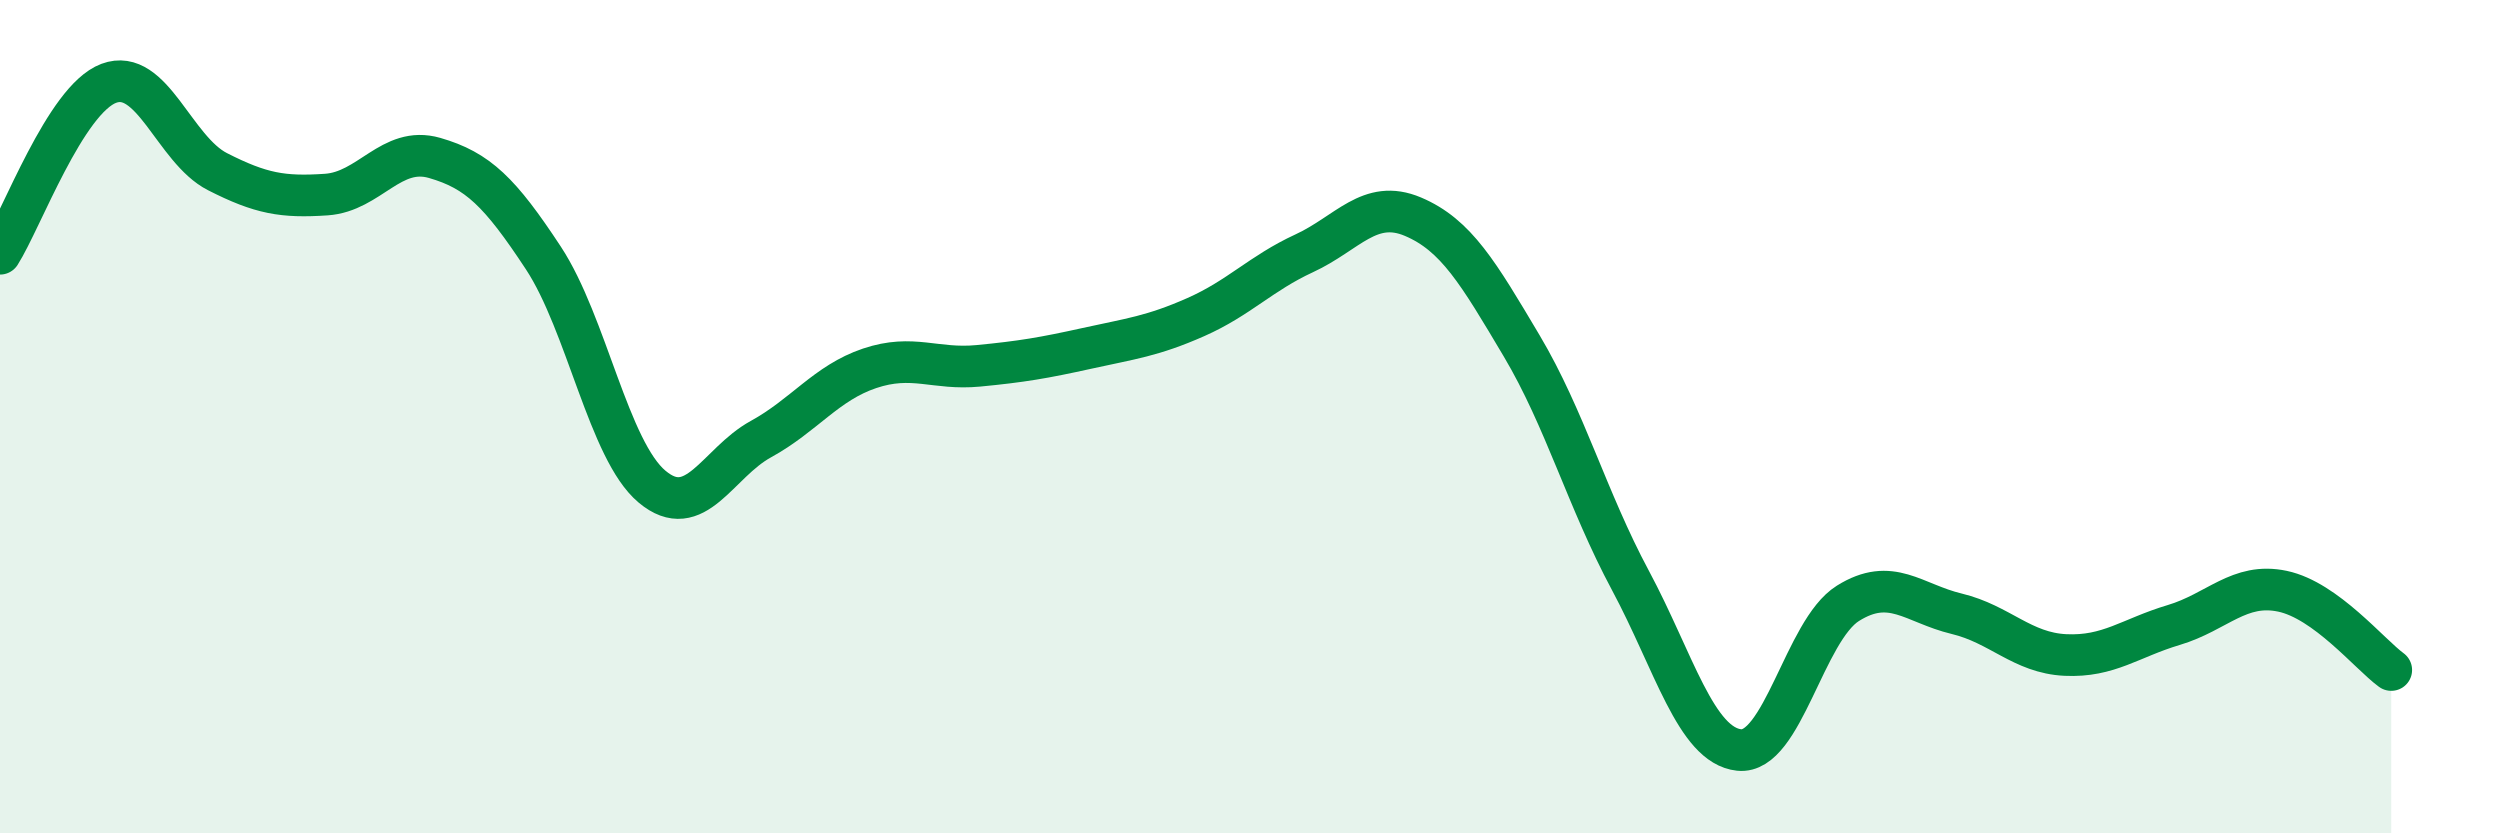 
    <svg width="60" height="20" viewBox="0 0 60 20" xmlns="http://www.w3.org/2000/svg">
      <path
        d="M 0,6.09 C 0.52,5.27 1.57,2.39 2.61,2 C 3.65,1.61 4.18,3.59 5.22,4.12 C 6.26,4.65 6.79,4.74 7.83,4.67 C 8.87,4.6 9.39,3.49 10.43,3.79 C 11.47,4.09 12,4.61 13.04,6.19 C 14.08,7.77 14.61,10.81 15.65,11.68 C 16.69,12.55 17.22,11.11 18.26,10.54 C 19.3,9.97 19.83,9.19 20.87,8.84 C 21.91,8.49 22.44,8.88 23.48,8.78 C 24.52,8.68 25.05,8.59 26.09,8.36 C 27.13,8.13 27.66,8.07 28.7,7.61 C 29.74,7.15 30.26,6.56 31.3,6.08 C 32.34,5.6 32.87,4.76 33.91,5.2 C 34.95,5.64 35.48,6.55 36.52,8.3 C 37.56,10.05 38.09,11.99 39.13,13.93 C 40.17,15.87 40.7,17.89 41.74,18 C 42.78,18.11 43.31,15.13 44.35,14.48 C 45.39,13.83 45.92,14.48 46.96,14.73 C 48,14.98 48.53,15.67 49.57,15.72 C 50.61,15.77 51.13,15.31 52.17,15 C 53.21,14.69 53.74,13.97 54.78,14.19 C 55.82,14.41 56.87,15.7 57.39,16.08L57.39 20L0 20Z"
        fill="#008740"
        opacity="0.1"
        stroke-linecap="round"
        stroke-linejoin="round"
      />
      <path
        d="M 0,6.09 C 0.52,5.27 1.57,2.39 2.61,2 C 3.65,1.61 4.18,3.59 5.22,4.12 C 6.26,4.65 6.79,4.74 7.83,4.67 C 8.87,4.6 9.39,3.49 10.43,3.79 C 11.47,4.09 12,4.61 13.04,6.19 C 14.08,7.77 14.61,10.81 15.65,11.68 C 16.69,12.55 17.22,11.11 18.26,10.54 C 19.3,9.97 19.83,9.19 20.87,8.84 C 21.91,8.49 22.44,8.88 23.48,8.78 C 24.52,8.68 25.05,8.59 26.09,8.36 C 27.13,8.13 27.66,8.07 28.7,7.61 C 29.74,7.15 30.26,6.56 31.3,6.08 C 32.34,5.6 32.87,4.76 33.91,5.2 C 34.95,5.64 35.48,6.55 36.52,8.3 C 37.56,10.05 38.09,11.99 39.13,13.93 C 40.17,15.87 40.7,17.89 41.74,18 C 42.78,18.11 43.31,15.13 44.35,14.48 C 45.39,13.83 45.92,14.48 46.96,14.73 C 48,14.98 48.53,15.67 49.57,15.72 C 50.61,15.77 51.13,15.31 52.17,15 C 53.21,14.69 53.74,13.97 54.78,14.19 C 55.82,14.41 56.87,15.7 57.39,16.08"
        stroke="#008740"
        stroke-width="1"
        fill="none"
        stroke-linecap="round"
        stroke-linejoin="round"
      />
    </svg>
  